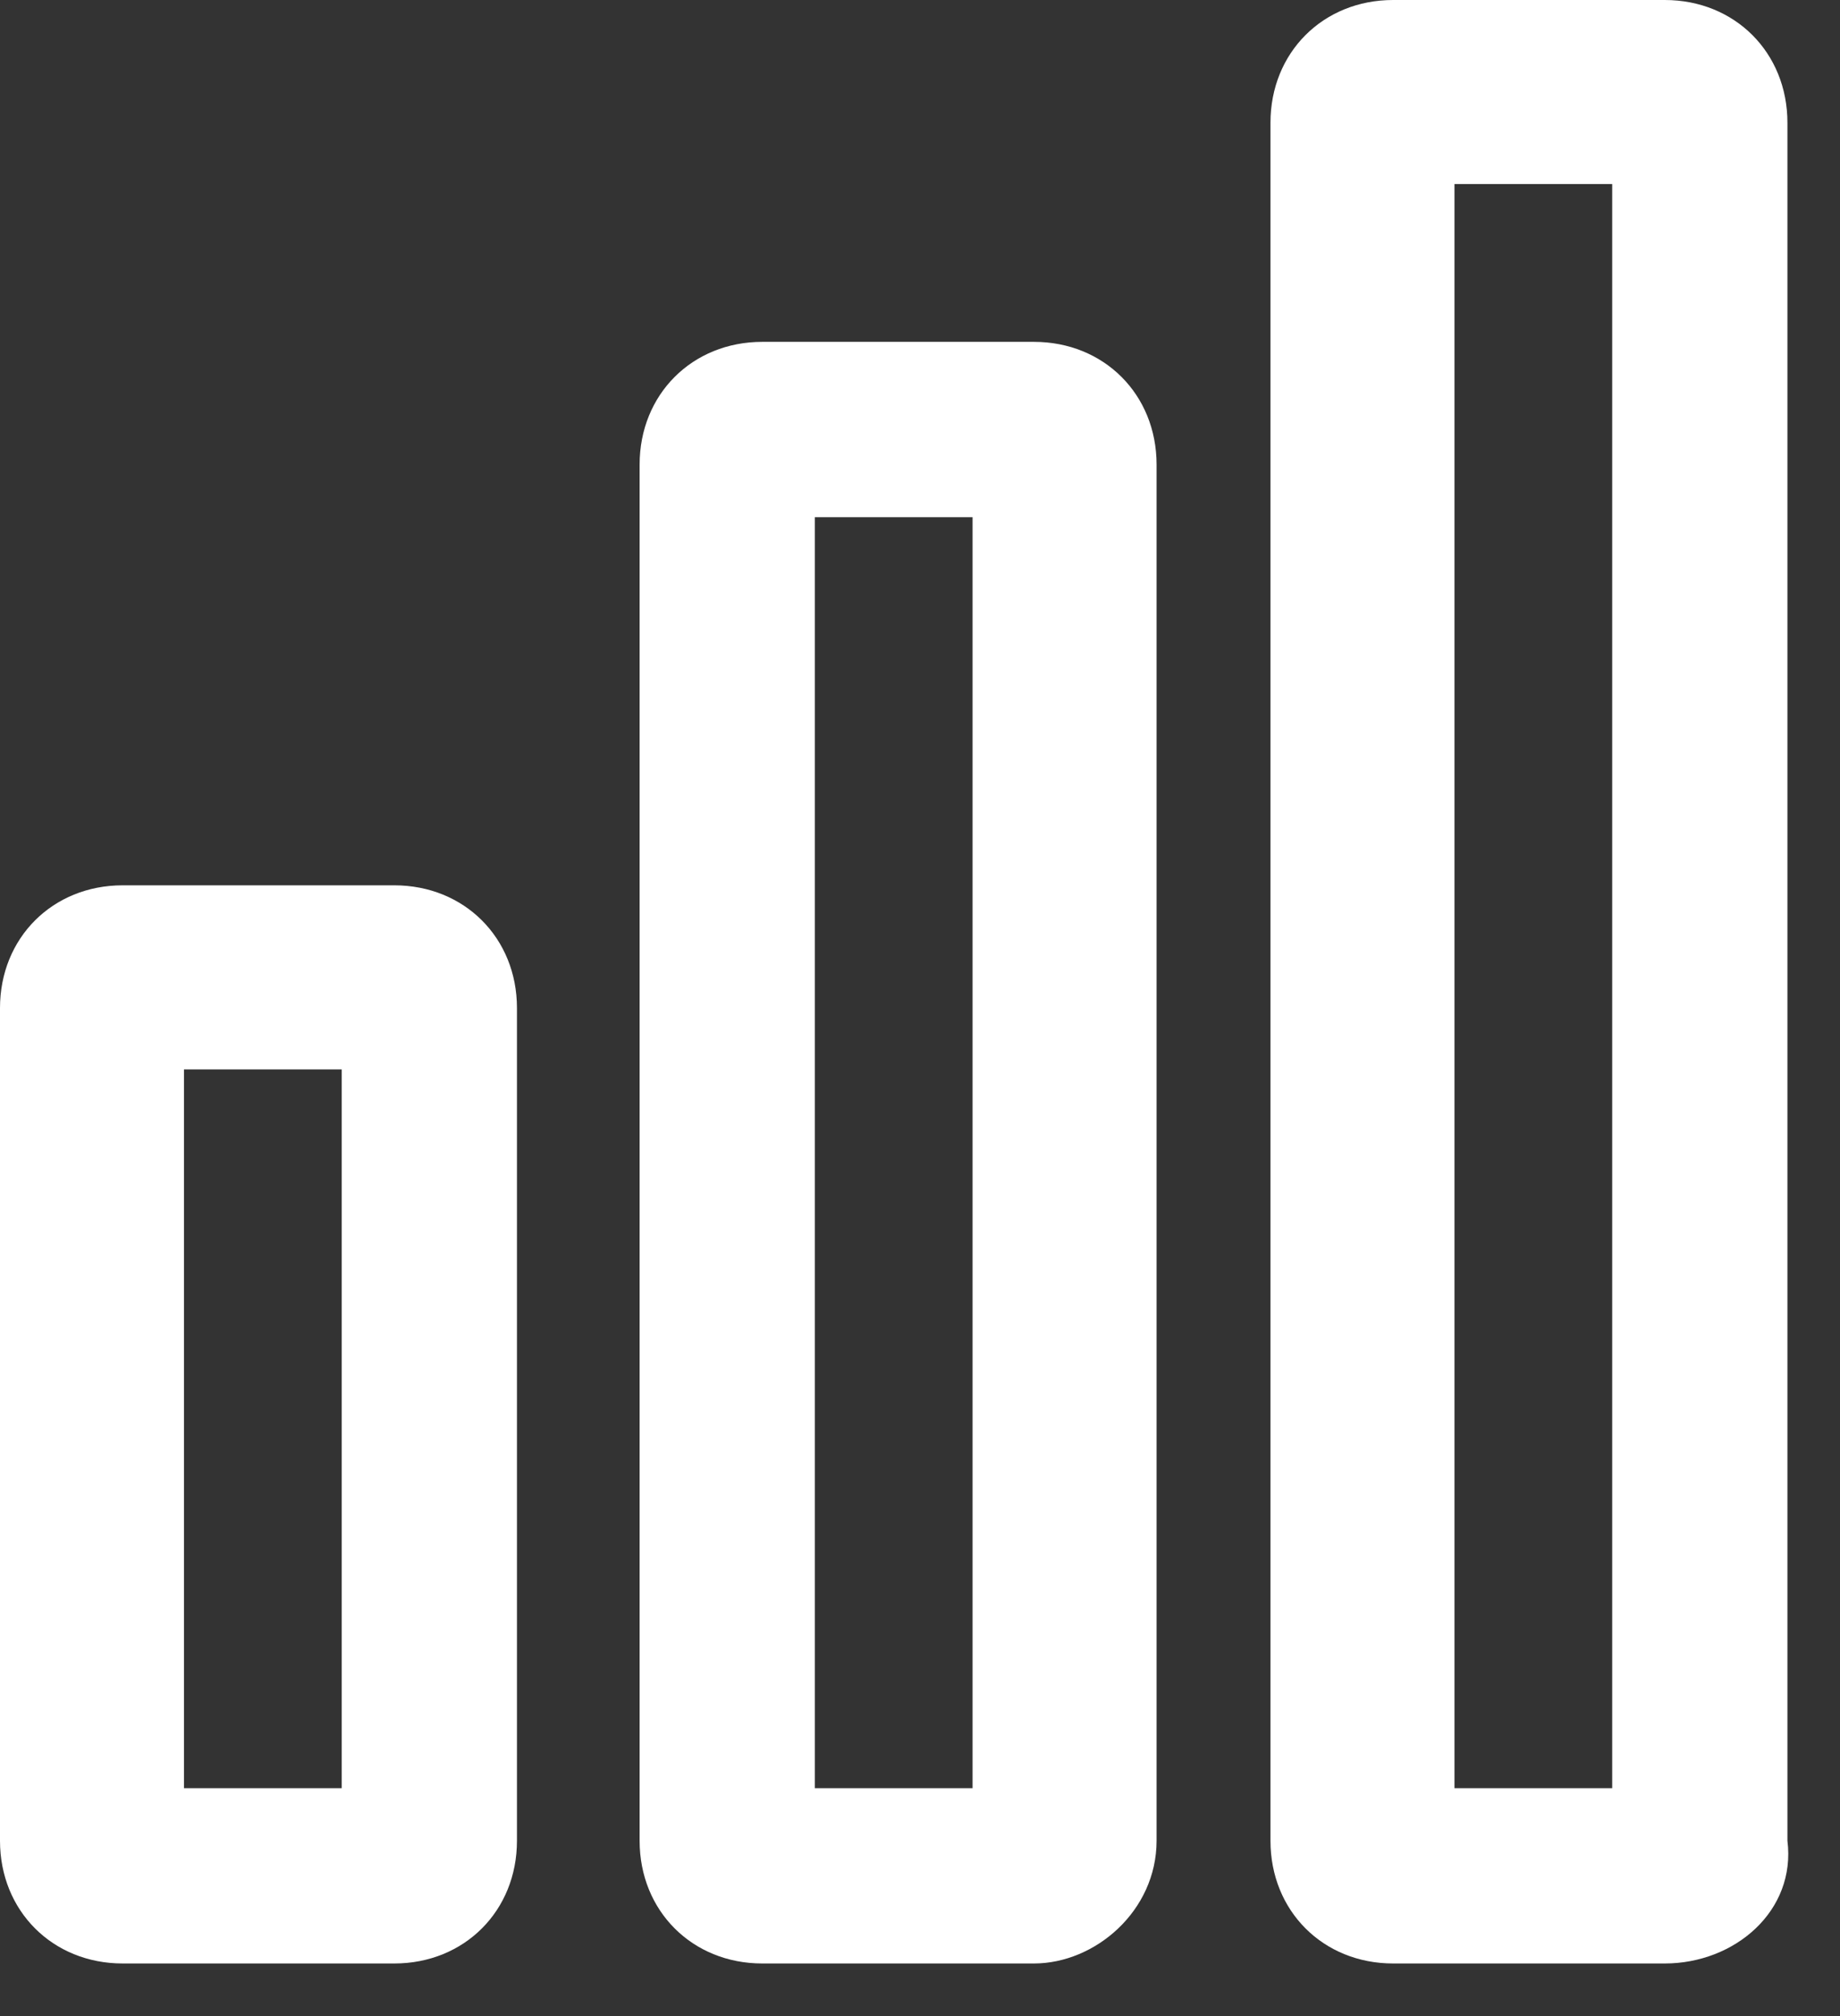 <svg width="21" height="23" viewBox="0 0 21 23" fill="none" xmlns="http://www.w3.org/2000/svg">
<rect x="0" y="0" width="21" height="23" fill="#333333" stroke="none"/>
<g clip-path="url(#clip0)">
<path d="M11.8 22.4H8.7C7.9 22.4 7.3 21.8 7.3 21V5.3C7.3 4.5 7.9 3.9 8.7 3.9H11.8C12.6 3.9 13.2 4.5 13.2 5.3V21C13.2 21.8 12.5 22.4 11.8 22.4ZM9.3 20.4H11.1V5.9H9.3V20.4Z" fill="white"/>
<path d="M4.5 22.4H1.4C0.6 22.4 0 21.8 0 21V11.5C0 10.7 0.6 10.1 1.4 10.1H4.5C5.3 10.1 5.9 10.7 5.9 11.5V21C5.9 21.8 5.3 22.4 4.5 22.4ZM2.1 20.4H3.9V12.2H2.1V20.4Z" fill="white"/>
<path d="M19 22.4H15.9C15.1 22.4 14.5 21.8 14.5 21V1.4C14.5 0.6 15.1 0 15.9 0H19C19.8 0 20.4 0.6 20.4 1.4V21C20.5 21.8 19.8 22.4 19 22.4ZM16.6 20.4H18.4V2.1H16.6V20.4Z" fill="white"/>
</g>
<defs>
<clipPath id="clip0">
<rect width="20.5" height="22.4" fill="white"/>
</clipPath>
</defs>
</svg>

